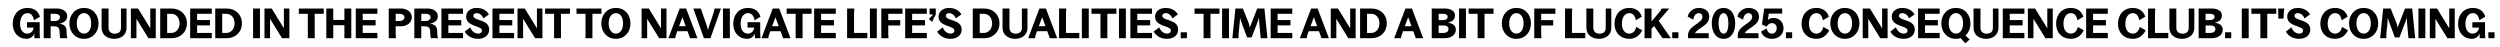 <?xml version="1.0" encoding="UTF-8"?> <svg xmlns="http://www.w3.org/2000/svg" width="1504" height="28" viewBox="0 0 1504 28" fill="none"><g clip-path="url(#clip0_939_5)"><path d="M15.875 23.35C11.2 23.35 7.65 19.75 7.65 14.35C7.65 8.85 11 4.8 16.55 4.775C20.275 4.75 23 6.625 24.05 10.05L20.45 12.2C20.025 9.575 18.75 7.9 16.55 7.9C13.875 7.9 12.075 10.425 12.075 14.35C12.075 18.3 14.1 20.225 16.375 20.225C18.475 20.225 19.9 18.8 20.225 16.85L20.25 16.6H16.25V13.375H23.875V19.75C23.875 20.75 23.925 21.875 24.05 23H20.65V20.1C19.9 22.125 18.25 23.35 15.875 23.35ZM26.294 23V5.125H34.344C37.544 5.125 40.444 6.775 40.444 9.775C40.444 12.5 37.994 13.825 35.694 14.25C38.219 14.55 39.919 15.675 40.019 18.25C40.119 20.25 40.044 22.45 40.669 23H36.369C35.844 22.5 35.944 20.225 35.794 18.375C35.619 16.475 34.544 15.8 32.244 15.8H30.469V23H26.294ZM30.469 12.625H33.269C34.969 12.625 36.044 11.575 36.044 10.325C36.044 9.125 34.969 8.3 33.244 8.3H30.469V12.625ZM50.531 23.35C45.231 23.35 41.756 19.325 41.756 14.05C41.756 8.775 45.231 4.775 50.556 4.775C55.831 4.775 59.281 8.775 59.281 14.05C59.281 19.325 55.831 23.35 50.531 23.35ZM46.181 14.05C46.181 17.675 47.906 20.225 50.531 20.225C53.206 20.225 54.856 17.65 54.856 14.05C54.856 10.45 53.206 7.9 50.556 7.9C47.906 7.9 46.181 10.45 46.181 14.05ZM68.705 23.35C64.38 23.35 61.13 20.875 61.13 16.7V5.125H65.305V16.75C65.305 19.075 66.905 20.25 69.055 20.25C71.305 20.25 72.78 19.075 72.78 16.775V5.125H76.13V16.75C76.13 20.825 73.055 23.35 68.705 23.35ZM78.735 23V5.125H83.085L90.41 17.05V5.125H93.71V23H89.31L82.085 11.325V23H78.735ZM96.386 23V5.125H103.262C108.662 5.125 112.437 8.8 112.437 14.05C112.437 19.3 108.587 23 103.087 23H96.386ZM100.562 19.825H102.987C105.937 19.825 108.012 17.4 108.012 14.05C108.012 10.7 105.962 8.3 103.062 8.3H100.562V19.825ZM114.404 23V5.125H127.404V8.3H118.579V12.075H126.329V15.275H118.579V19.825H127.404V23H114.404ZM129.492 23V5.125H136.367C141.767 5.125 145.542 8.8 145.542 14.05C145.542 19.3 141.692 23 136.192 23H129.492ZM133.667 19.825H136.092C139.042 19.825 141.117 17.4 141.117 14.05C141.117 10.7 139.067 8.3 136.167 8.3H133.667V19.825ZM152.246 23V5.125H156.396V23H152.246ZM159.106 23V5.125H163.456L170.781 17.05V5.125H174.081V23H169.681L162.456 11.325V23H159.106ZM185.184 23V8.3H179.759V5.125H194.759V8.3H189.334V23H185.184ZM207.188 23V15.15H200.488V23H196.313V5.125H200.488V11.975H207.188V5.125H211.338V23H207.188ZM214.038 23V5.125H227.038V8.3H218.213V12.075H225.963V15.275H218.213V19.825H227.038V23H214.038ZM233.862 23V5.125H241.187C245.012 5.125 247.737 7.3 247.737 10.425C247.737 13.65 244.837 15.8 241.137 15.8H238.037V19.75C238.037 20.775 238.087 21.875 238.212 23H233.862ZM238.037 12.625H240.462C242.062 12.625 243.312 11.775 243.312 10.425C243.312 9.075 242.037 8.3 240.537 8.3H238.037V12.625ZM249.267 23V5.125H257.317C260.517 5.125 263.417 6.775 263.417 9.775C263.417 12.5 260.967 13.825 258.667 14.25C261.192 14.55 262.892 15.675 262.992 18.25C263.092 20.25 263.017 22.45 263.642 23H259.342C258.817 22.5 258.917 20.225 258.767 18.375C258.592 16.475 257.517 15.8 255.217 15.8H253.442V23H249.267ZM253.442 12.625H256.242C257.942 12.625 259.017 11.575 259.017 10.325C259.017 9.125 257.942 8.3 256.217 8.3H253.442V12.625ZM265.552 23V5.125H278.552V8.3H269.727V12.075H277.477V15.275H269.727V19.825H278.552V23H265.552ZM287.64 23.35C284.19 23.35 281.34 22 279.565 19.025L282.94 16.425C283.815 18.925 285.74 20.225 287.69 20.225C289.015 20.225 289.94 19.475 289.94 18.4C289.94 15.175 280.415 16.325 280.415 9.975C280.415 6.825 283.24 4.775 286.64 4.775C289.24 4.775 292.215 5.55 294.165 8.625L290.79 11.075C290.09 9.125 288.54 7.9 286.74 7.9C285.565 7.9 284.765 8.525 284.765 9.475C284.765 12.8 294.29 11.35 294.29 17.8C294.29 21.375 291.29 23.35 287.64 23.35ZM296.264 23V5.125H309.264V8.3H300.439V12.075H308.189V15.275H300.439V19.825H309.264V23H296.264ZM311.352 23V5.125H315.702L323.027 17.05V5.125H326.327V23H321.927L314.702 11.325V23H311.352ZM333.329 23V8.3H327.904V5.125H342.904V8.3H337.479V23H333.329ZM352.25 23V8.3H346.825V5.125H361.825V8.3H356.4V23H352.25ZM370.527 23.35C365.227 23.35 361.752 19.325 361.752 14.05C361.752 8.775 365.227 4.775 370.552 4.775C375.827 4.775 379.277 8.775 379.277 14.05C379.277 19.325 375.827 23.35 370.527 23.35ZM366.177 14.05C366.177 17.675 367.902 20.225 370.527 20.225C373.202 20.225 374.852 17.65 374.852 14.05C374.852 10.45 373.202 7.9 370.552 7.9C367.902 7.9 366.177 10.45 366.177 14.05ZM385.986 23V5.125H390.336L397.661 17.05V5.125H400.961V23H396.561L389.336 11.325V23H385.986ZM402.112 23L408.888 5.125H412.788L419.588 23H415.138L413.613 18.775H407.438L406.913 20.2C406.563 21.175 406.313 22.025 406.213 23H402.112ZM408.538 15.75H412.513L410.538 10.35L408.538 15.75ZM423.479 23L417.104 5.125H421.604L425.079 15.05C425.604 16.575 425.904 18.225 425.904 18.225C425.904 18.225 426.279 16.625 426.779 15.125L429.154 8.125C429.529 7.025 429.729 6.25 429.879 5.125H433.729L427.404 23H423.479ZM434.936 23V5.125H439.086V23H434.936ZM449.347 23.35C444.672 23.35 441.122 19.75 441.122 14.35C441.122 8.85 444.472 4.8 450.022 4.775C453.747 4.75 456.472 6.625 457.522 10.05L453.922 12.2C453.497 9.575 452.222 7.9 450.022 7.9C447.347 7.9 445.547 10.425 445.547 14.35C445.547 18.3 447.572 20.225 449.847 20.225C451.947 20.225 453.372 18.8 453.697 16.85L453.722 16.6H449.722V13.375H457.347V19.75C457.347 20.75 457.397 21.875 457.522 23H454.122V20.1C453.372 22.125 451.722 23.35 449.347 23.35ZM458.094 23L464.869 5.125H468.769L475.569 23H471.119L469.594 18.775H463.419L462.894 20.2C462.544 21.175 462.294 22.025 462.194 23H458.094ZM464.519 15.75H468.494L466.519 10.35L464.519 15.75ZM478.666 23V8.3H473.241V5.125H488.241V8.3H482.816V23H478.666ZM489.795 23V5.125H502.795V8.3H493.97V12.075H501.72V15.275H493.97V19.825H502.795V23H489.795ZM509.619 23V5.125H513.969C513.844 6.3 513.794 7.275 513.794 8.375V19.825H521.794V23H509.619ZM523.34 23V5.125H527.49V23H523.34ZM530.2 23V5.125H542.925V8.3H534.375V12.1H541.6V15.3H534.375V19.75C534.375 20.75 534.425 21.875 534.55 23H530.2ZM544.555 23V5.125H557.555V8.3H548.73V12.075H556.48V15.275H548.73V19.825H557.555V23H544.555ZM560.818 13.2L558.768 11.4L561.443 8.7H559.243V5.125H562.968V8.7C562.068 10.15 561.343 11.65 560.818 13.2ZM571.869 23.35C568.419 23.35 565.569 22 563.794 19.025L567.169 16.425C568.044 18.925 569.969 20.225 571.919 20.225C573.244 20.225 574.169 19.475 574.169 18.4C574.169 15.175 564.644 16.325 564.644 9.975C564.644 6.825 567.469 4.775 570.869 4.775C573.469 4.775 576.444 5.55 578.394 8.625L575.019 11.075C574.319 9.125 572.769 7.9 570.969 7.9C569.794 7.9 568.994 8.525 568.994 9.475C568.994 12.8 578.519 11.35 578.519 17.8C578.519 21.375 575.519 23.35 571.869 23.35ZM585.229 23V5.125H592.104C597.504 5.125 601.279 8.8 601.279 14.05C601.279 19.3 597.429 23 591.929 23H585.229ZM589.404 19.825H591.829C594.779 19.825 596.854 17.4 596.854 14.05C596.854 10.7 594.804 8.3 591.904 8.3H589.404V19.825ZM610.697 23.35C606.372 23.35 603.122 20.875 603.122 16.7V5.125H607.297V16.75C607.297 19.075 608.897 20.25 611.047 20.25C613.297 20.25 614.772 19.075 614.772 16.775V5.125H618.122V16.75C618.122 20.825 615.047 23.35 610.697 23.35ZM618.543 23L625.318 5.125H629.218L636.018 23H631.568L630.043 18.775H623.868L623.343 20.2C622.993 21.175 622.743 22.025 622.643 23H618.543ZM624.968 15.75H628.943L626.968 10.35L624.968 15.75ZM637.134 23V5.125H641.484C641.359 6.3 641.309 7.275 641.309 8.375V19.825H649.309V23H637.134ZM650.854 23V5.125H655.004V23H650.854ZM662.04 23V8.3H656.615V5.125H671.615V8.3H666.19V23H662.04ZM673.169 23V5.125H677.319V23H673.169ZM680.029 23V5.125H693.029V8.3H684.204V12.075H691.954V15.275H684.204V19.825H693.029V23H680.029ZM702.118 23.35C698.668 23.35 695.818 22 694.043 19.025L697.418 16.425C698.293 18.925 700.218 20.225 702.168 20.225C703.493 20.225 704.418 19.475 704.418 18.4C704.418 15.175 694.893 16.325 694.893 9.975C694.893 6.825 697.718 4.775 701.118 4.775C703.718 4.775 706.693 5.55 708.643 8.625L705.268 11.075C704.568 9.125 703.018 7.9 701.218 7.9C700.043 7.9 699.243 8.525 699.243 9.475C699.243 12.8 708.768 11.35 708.768 17.8C708.768 21.375 705.768 23.35 702.118 23.35ZM710.317 23V19.425H714.042V23H710.317ZM724.076 23V8.3H718.651V5.125H733.651V8.3H728.226V23H724.076ZM735.205 23V5.125H739.355V23H735.205ZM741.39 23L743.215 5.125H747.715L751.115 13.6C751.69 15.1 751.815 16.65 751.815 16.65C751.815 16.65 752.465 15.15 753.04 13.65L756.34 5.125H760.665L762.49 23H758.44L757.59 13.925C757.44 12.325 757.465 10.625 757.465 10.625C757.465 10.625 756.965 12.2 756.39 13.7L752.99 22.5H750.24L746.99 13.775C746.44 12.275 746.015 10.625 746.015 10.625C746.015 10.625 745.94 12.275 745.79 13.875L745.24 19.3C745.14 20.475 745.015 21.625 745.115 23H741.39ZM764.429 23V5.125H777.429V8.3H768.604V12.075H776.354V15.275H768.604V19.825H777.429V23H764.429ZM781.995 23L788.77 5.125H792.67L799.47 23H795.02L793.495 18.775H787.32L786.795 20.2C786.445 21.175 786.195 22.025 786.095 23H781.995ZM788.42 15.75H792.395L790.42 10.35L788.42 15.75ZM800.586 23V5.125H804.936L812.261 17.05V5.125H815.561V23H811.161L803.936 11.325V23H800.586ZM818.237 23V5.125H825.112C830.512 5.125 834.287 8.8 834.287 14.05C834.287 19.3 830.437 23 824.937 23H818.237ZM822.412 19.825H824.837C827.787 19.825 829.862 17.4 829.862 14.05C829.862 10.7 827.812 8.3 824.912 8.3H822.412V19.825ZM838.734 23L845.509 5.125H849.409L856.209 23H851.759L850.234 18.775H844.059L843.534 20.2C843.184 21.175 842.934 22.025 842.834 23H838.734ZM845.159 15.75H849.134L847.159 10.35L845.159 15.75ZM861.328 23V5.125H869.253C872.503 5.125 875.328 6.425 875.328 9.325C875.328 11.875 873.453 13.175 870.953 13.675C873.703 14.025 875.828 15.1 875.828 17.825C875.828 21.375 872.553 23 868.903 23H861.328ZM865.503 19.825H868.253C870.078 19.825 871.403 19.05 871.403 17.45C871.403 15.95 870.103 15.3 868.428 15.3H865.503V19.825ZM865.503 12.1H868.028C869.603 12.1 870.903 11.525 870.903 10.05C870.903 8.725 869.528 8.3 868.053 8.3H865.503V12.1ZM877.759 23V5.125H881.909V23H877.759ZM888.944 23V8.3H883.519V5.125H898.519V8.3H893.094V23H888.944ZM912.275 23.35C906.975 23.35 903.5 19.325 903.5 14.05C903.5 8.775 906.975 4.775 912.3 4.775C917.575 4.775 921.025 8.775 921.025 14.05C921.025 19.325 917.575 23.35 912.275 23.35ZM907.925 14.05C907.925 17.675 909.65 20.225 912.275 20.225C914.95 20.225 916.6 17.65 916.6 14.05C916.6 10.45 914.95 7.9 912.3 7.9C909.65 7.9 907.925 10.45 907.925 14.05ZM922.998 23V5.125H935.723V8.3H927.173V12.1H934.398V15.3H927.173V19.75C927.173 20.75 927.223 21.875 927.348 23H922.998ZM941.528 23V5.125H945.878C945.753 6.3 945.703 7.275 945.703 8.375V19.825H953.703V23H941.528ZM961.942 23.35C957.617 23.35 954.367 20.875 954.367 16.7V5.125H958.542V16.75C958.542 19.075 960.142 20.25 962.292 20.25C964.542 20.25 966.017 19.075 966.017 16.775V5.125H969.367V16.75C969.367 20.825 966.292 23.35 961.942 23.35ZM980.197 23.35C974.822 23.35 971.297 19.675 971.297 14.3C971.297 8.75 974.772 4.775 980.197 4.775C983.847 4.775 986.597 6.55 987.697 10.05L984.097 12.2C983.647 9.3 982.197 7.9 980.197 7.9C977.422 7.9 975.722 10.575 975.722 14.3C975.722 17.85 977.472 20.225 980.197 20.225C982.222 20.225 983.772 18.85 984.372 16.175L987.947 18.25C986.272 21.65 983.597 23.35 980.197 23.35ZM989.38 23V5.125H993.555V12.85L998.23 7.375C998.83 6.65 999.305 5.975 999.655 5.125H1004.23L997.855 12.5L1005.2 23H1000.2L995.08 15.625L993.555 17.35V23H989.38ZM1006 23V19.425H1009.72V23H1006ZM1015.59 23C1015.54 22.5 1015.49 22 1015.49 21.4C1015.49 15.175 1024.19 14.375 1024.19 10.075C1024.19 8.725 1023.29 7.9 1021.99 7.9C1020.06 7.9 1019.01 9.7 1018.64 11.85L1015.29 9.975C1016.01 6.975 1018.64 4.775 1022.06 4.775C1025.59 4.775 1028.29 6.675 1028.29 9.95C1028.29 15.475 1021.81 16.45 1019.66 19.975H1027.96V23H1015.59ZM1036.92 23.375C1032.2 23.375 1029.8 19.1 1029.8 14.1C1029.8 9 1032.1 4.775 1036.92 4.775C1041.7 4.775 1043.9 9.1 1043.9 14.075C1043.9 19.1 1041.67 23.375 1036.92 23.375ZM1033.9 14.1C1033.9 17.425 1034.87 20.25 1036.92 20.25C1039 20.25 1039.8 17.425 1039.8 14.075C1039.8 10.775 1038.97 7.9 1036.92 7.9C1034.82 7.9 1033.9 10.8 1033.9 14.1ZM1045.52 23C1045.47 22.5 1045.42 22 1045.42 21.4C1045.42 15.175 1054.12 14.375 1054.12 10.075C1054.12 8.725 1053.22 7.9 1051.92 7.9C1050 7.9 1048.95 9.7 1048.57 11.85L1045.22 9.975C1045.95 6.975 1048.57 4.775 1052 4.775C1055.52 4.775 1058.22 6.675 1058.22 9.95C1058.22 15.475 1051.75 16.45 1049.6 19.975H1057.9V23H1045.52ZM1065.95 23.35C1063.05 23.35 1060.43 21.95 1059.43 19L1062.78 17.125C1063.23 19.025 1064.25 20.225 1065.98 20.225C1067.75 20.225 1068.88 18.8 1068.88 16.975C1068.88 15.175 1067.75 13.9 1066.03 13.9C1064.6 13.9 1063.53 14.75 1062.83 16L1059.98 14.75L1061.35 5.125H1072.15V8.2H1064.08L1063.55 12.025C1064.33 11.275 1065.43 10.8 1066.95 10.8C1070.55 10.8 1072.98 13.375 1072.98 16.95C1072.98 20.75 1070.08 23.35 1065.95 23.35ZM1074.43 23V19.425H1078.15V23H1074.43ZM1092.72 23.35C1087.35 23.35 1083.82 19.675 1083.82 14.3C1083.82 8.75 1087.3 4.775 1092.72 4.775C1096.37 4.775 1099.12 6.55 1100.22 10.05L1096.62 12.2C1096.17 9.3 1094.72 7.9 1092.72 7.9C1089.95 7.9 1088.25 10.575 1088.25 14.3C1088.25 17.85 1090 20.225 1092.72 20.225C1094.75 20.225 1096.3 18.85 1096.9 16.175L1100.47 18.25C1098.8 21.65 1096.12 23.35 1092.72 23.35ZM1109.88 23.35C1104.58 23.35 1101.11 19.325 1101.11 14.05C1101.11 8.775 1104.58 4.775 1109.91 4.775C1115.18 4.775 1118.63 8.775 1118.63 14.05C1118.63 19.325 1115.18 23.35 1109.88 23.35ZM1105.53 14.05C1105.53 17.675 1107.26 20.225 1109.88 20.225C1112.56 20.225 1114.21 17.65 1114.21 14.05C1114.21 10.45 1112.56 7.9 1109.91 7.9C1107.26 7.9 1105.53 10.45 1105.53 14.05ZM1120.61 23V5.125H1124.96L1132.28 17.05V5.125H1135.58V23H1131.18L1123.96 11.325V23H1120.61ZM1145.28 23.35C1141.83 23.35 1138.98 22 1137.21 19.025L1140.58 16.425C1141.46 18.925 1143.38 20.225 1145.33 20.225C1146.66 20.225 1147.58 19.475 1147.58 18.4C1147.58 15.175 1138.06 16.325 1138.06 9.975C1138.06 6.825 1140.88 4.775 1144.28 4.775C1146.88 4.775 1149.86 5.55 1151.81 8.625L1148.43 11.075C1147.73 9.125 1146.18 7.9 1144.38 7.9C1143.21 7.9 1142.41 8.525 1142.41 9.475C1142.41 12.8 1151.93 11.35 1151.93 17.8C1151.93 21.375 1148.93 23.35 1145.28 23.35ZM1153.91 23V5.125H1166.91V8.3H1158.08V12.075H1165.83V15.275H1158.08V19.825H1166.91V23H1153.91ZM1176.68 23.35C1171.38 23.35 1167.9 19.325 1167.9 14.05C1167.9 8.775 1171.38 4.775 1176.7 4.775C1181.98 4.775 1185.43 8.775 1185.43 14.05C1185.43 17.025 1184.33 19.6 1182.43 21.3L1183.08 22C1183.58 22.575 1184.03 23.05 1184.98 23.675L1182.33 26.075L1179.5 22.925C1178.63 23.2 1177.68 23.35 1176.68 23.35ZM1172.33 14.05C1172.33 17.675 1174.05 20.225 1176.68 20.225C1179.35 20.225 1181 17.65 1181 14.05C1181 10.45 1179.35 7.9 1176.7 7.9C1174.05 7.9 1172.33 10.45 1172.33 14.05ZM1194.85 23.35C1190.53 23.35 1187.28 20.875 1187.28 16.7V5.125H1191.45V16.75C1191.45 19.075 1193.05 20.25 1195.2 20.25C1197.45 20.25 1198.93 19.075 1198.93 16.775V5.125H1202.28V16.75C1202.28 20.825 1199.2 23.35 1194.85 23.35ZM1204.88 23V5.125H1217.88V8.3H1209.06V12.075H1216.81V15.275H1209.06V19.825H1217.88V23H1204.88ZM1219.97 23V5.125H1224.32L1231.65 17.05V5.125H1234.95V23H1230.55L1223.32 11.325V23H1219.97ZM1245.85 23.35C1240.47 23.35 1236.95 19.675 1236.95 14.3C1236.95 8.75 1240.42 4.775 1245.85 4.775C1249.5 4.775 1252.25 6.55 1253.35 10.05L1249.75 12.2C1249.3 9.3 1247.85 7.9 1245.85 7.9C1243.07 7.9 1241.37 10.575 1241.37 14.3C1241.37 17.85 1243.12 20.225 1245.85 20.225C1247.87 20.225 1249.42 18.85 1250.02 16.175L1253.6 18.25C1251.92 21.65 1249.25 23.35 1245.85 23.35ZM1255.03 23V5.125H1268.03V8.3H1259.2V12.075H1266.95V15.275H1259.2V19.825H1268.03V23H1255.03ZM1283.08 23.35C1277.7 23.35 1274.18 19.675 1274.18 14.3C1274.18 8.75 1277.65 4.775 1283.08 4.775C1286.73 4.775 1289.48 6.55 1290.58 10.05L1286.98 12.2C1286.53 9.3 1285.08 7.9 1283.08 7.9C1280.3 7.9 1278.6 10.575 1278.6 14.3C1278.6 17.85 1280.35 20.225 1283.08 20.225C1285.1 20.225 1286.65 18.85 1287.25 16.175L1290.83 18.25C1289.15 21.65 1286.48 23.35 1283.08 23.35ZM1292.26 23V5.125H1296.61C1296.49 6.3 1296.44 7.275 1296.44 8.375V19.825H1304.44V23H1292.26ZM1312.67 23.35C1308.35 23.35 1305.1 20.875 1305.1 16.7V5.125H1309.27V16.75C1309.27 19.075 1310.87 20.25 1313.02 20.25C1315.27 20.25 1316.75 19.075 1316.75 16.775V5.125H1320.1V16.75C1320.1 20.825 1317.02 23.35 1312.67 23.35ZM1322.7 23V5.125H1330.63C1333.88 5.125 1336.7 6.425 1336.7 9.325C1336.7 11.875 1334.83 13.175 1332.33 13.675C1335.08 14.025 1337.2 15.1 1337.2 17.825C1337.2 21.375 1333.93 23 1330.28 23H1322.7ZM1326.88 19.825H1329.63C1331.45 19.825 1332.78 19.05 1332.78 17.45C1332.78 15.95 1331.48 15.3 1329.8 15.3H1326.88V19.825ZM1326.88 12.1H1329.4C1330.98 12.1 1332.28 11.525 1332.28 10.05C1332.28 8.725 1330.9 8.3 1329.43 8.3H1326.88V12.1ZM1338.59 23V19.425H1342.31V23H1338.59ZM1348.66 23V5.125H1352.81V23H1348.66ZM1359.84 23V8.3H1354.42V5.125H1369.42V8.3H1363.99V23H1359.84ZM1370.65 11.175L1370.5 5.125H1374.22C1373.95 6.875 1373.82 9.025 1373.77 11.175H1370.65ZM1383.22 23.35C1379.77 23.35 1376.92 22 1375.15 19.025L1378.52 16.425C1379.4 18.925 1381.32 20.225 1383.27 20.225C1384.6 20.225 1385.52 19.475 1385.52 18.4C1385.52 15.175 1376 16.325 1376 9.975C1376 6.825 1378.82 4.775 1382.22 4.775C1384.82 4.775 1387.8 5.55 1389.75 8.625L1386.37 11.075C1385.67 9.125 1384.12 7.9 1382.32 7.9C1381.15 7.9 1380.35 8.525 1380.35 9.475C1380.35 12.8 1389.87 11.35 1389.87 17.8C1389.87 21.375 1386.87 23.35 1383.22 23.35ZM1404.81 23.35C1399.43 23.35 1395.91 19.675 1395.91 14.3C1395.91 8.75 1399.38 4.775 1404.81 4.775C1408.46 4.775 1411.21 6.55 1412.31 10.05L1408.71 12.2C1408.26 9.3 1406.81 7.9 1404.81 7.9C1402.03 7.9 1400.33 10.575 1400.33 14.3C1400.33 17.85 1402.08 20.225 1404.81 20.225C1406.83 20.225 1408.38 18.85 1408.98 16.175L1412.56 18.25C1410.88 21.65 1408.21 23.35 1404.81 23.35ZM1421.97 23.35C1416.67 23.35 1413.19 19.325 1413.19 14.05C1413.19 8.775 1416.67 4.775 1421.99 4.775C1427.27 4.775 1430.72 8.775 1430.72 14.05C1430.72 19.325 1427.27 23.35 1421.97 23.35ZM1417.62 14.05C1417.62 17.675 1419.34 20.225 1421.97 20.225C1424.64 20.225 1426.29 17.65 1426.29 14.05C1426.29 10.45 1424.64 7.9 1421.99 7.9C1419.34 7.9 1417.62 10.45 1417.62 14.05ZM1431.89 23L1433.72 5.125H1438.22L1441.62 13.6C1442.19 15.1 1442.32 16.65 1442.32 16.65C1442.32 16.65 1442.97 15.15 1443.54 13.65L1446.84 5.125H1451.17L1452.99 23H1448.94L1448.09 13.925C1447.94 12.325 1447.97 10.625 1447.97 10.625C1447.97 10.625 1447.47 12.2 1446.89 13.7L1443.49 22.5H1440.74L1437.49 13.775C1436.94 12.275 1436.52 10.625 1436.52 10.625C1436.52 10.625 1436.44 12.275 1436.29 13.875L1435.74 19.3C1435.64 20.475 1435.52 21.625 1435.62 23H1431.89ZM1454.93 23V5.125H1459.08V23H1454.93ZM1461.79 23V5.125H1466.14L1473.47 17.05V5.125H1476.77V23H1472.37L1465.14 11.325V23H1461.79ZM1486.99 23.35C1482.32 23.35 1478.77 19.75 1478.77 14.35C1478.77 8.85 1482.12 4.8 1487.67 4.775C1491.39 4.75 1494.12 6.625 1495.17 10.05L1491.57 12.2C1491.14 9.575 1489.87 7.9 1487.67 7.9C1484.99 7.9 1483.19 10.425 1483.19 14.35C1483.19 18.3 1485.22 20.225 1487.49 20.225C1489.59 20.225 1491.02 18.8 1491.34 16.85L1491.37 16.6H1487.37V13.375H1494.99V19.75C1494.99 20.75 1495.04 21.875 1495.17 23H1491.77V20.1C1491.02 22.125 1489.37 23.35 1486.99 23.35ZM1496.99 23V19.425H1500.71V23H1496.99ZM1514.61 23.35C1509.93 23.35 1506.38 19.75 1506.38 14.35C1506.38 8.85 1509.73 4.8 1515.28 4.775C1519.01 4.75 1521.73 6.625 1522.78 10.05L1519.18 12.2C1518.76 9.575 1517.48 7.9 1515.28 7.9C1512.61 7.9 1510.81 10.425 1510.81 14.35C1510.81 18.3 1512.83 20.225 1515.11 20.225C1517.21 20.225 1518.63 18.8 1518.96 16.85L1518.98 16.6H1514.98V13.375H1522.61V19.75C1522.61 20.75 1522.66 21.875 1522.78 23H1519.38V20.1C1518.63 22.125 1516.98 23.35 1514.61 23.35ZM1525.02 23V5.125H1533.07C1536.27 5.125 1539.17 6.775 1539.17 9.775C1539.17 12.5 1536.72 13.825 1534.42 14.25C1536.95 14.55 1538.65 15.675 1538.75 18.25C1538.85 20.25 1538.77 22.45 1539.4 23H1535.1C1534.57 22.5 1534.67 20.225 1534.52 18.375C1534.35 16.475 1533.27 15.8 1530.97 15.8H1529.2V23H1525.02ZM1529.2 12.625H1532C1533.7 12.625 1534.77 11.575 1534.77 10.325C1534.77 9.125 1533.7 8.3 1531.97 8.3H1529.2V12.625ZM1549.26 23.35C1543.96 23.35 1540.49 19.325 1540.49 14.05C1540.49 8.775 1543.96 4.775 1549.29 4.775C1554.56 4.775 1558.01 8.775 1558.01 14.05C1558.01 19.325 1554.56 23.35 1549.26 23.35ZM1544.91 14.05C1544.91 17.675 1546.64 20.225 1549.26 20.225C1551.94 20.225 1553.59 17.65 1553.59 14.05C1553.59 10.45 1551.94 7.9 1549.29 7.9C1546.64 7.9 1544.91 10.45 1544.91 14.05ZM1567.44 23.35C1563.11 23.35 1559.86 20.875 1559.86 16.7V5.125H1564.04V16.75C1564.04 19.075 1565.64 20.25 1567.79 20.25C1570.04 20.25 1571.51 19.075 1571.51 16.775V5.125H1574.86V16.75C1574.86 20.825 1571.79 23.35 1567.44 23.35ZM1577.47 23V5.125H1581.82L1589.14 17.05V5.125H1592.44V23H1588.04L1580.82 11.325V23H1577.47ZM1595.12 23V5.125H1601.99C1607.39 5.125 1611.17 8.8 1611.17 14.05C1611.17 19.3 1607.32 23 1601.82 23H1595.12ZM1599.29 19.825H1601.72C1604.67 19.825 1606.74 17.4 1606.74 14.05C1606.74 10.7 1604.69 8.3 1601.79 8.3H1599.29V19.825ZM1613.13 23V5.125H1626.13V8.3H1617.31V12.075H1625.06V15.275H1617.31V19.825H1626.13V23H1613.13ZM1628.22 23V5.125H1635.1C1640.5 5.125 1644.27 8.8 1644.27 14.05C1644.27 19.3 1640.42 23 1634.92 23H1628.22ZM1632.4 19.825H1634.82C1637.77 19.825 1639.85 17.4 1639.85 14.05C1639.85 10.7 1637.8 8.3 1634.9 8.3H1632.4V19.825ZM1650.98 23V5.125H1655.13V23H1650.98ZM1657.84 23V5.125H1662.19L1669.51 17.05V5.125H1672.81V23H1668.41L1661.19 11.325V23H1657.84ZM1683.91 23V8.3H1678.49V5.125H1693.49V8.3H1688.06V23H1683.91ZM1705.92 23V15.15H1699.22V23H1695.04V5.125H1699.22V11.975H1705.92V5.125H1710.07V23H1705.92ZM1712.77 23V5.125H1725.77V8.3H1716.94V12.075H1724.69V15.275H1716.94V19.825H1725.77V23H1712.77ZM1732.59 23V5.125H1739.92C1743.74 5.125 1746.47 7.3 1746.47 10.425C1746.47 13.65 1743.57 15.8 1739.87 15.8H1736.77V19.75C1736.77 20.775 1736.82 21.875 1736.94 23H1732.59ZM1736.77 12.625H1739.19C1740.79 12.625 1742.04 11.775 1742.04 10.425C1742.04 9.075 1740.77 8.3 1739.27 8.3H1736.77V12.625ZM1748 23V5.125H1756.05C1759.25 5.125 1762.15 6.775 1762.15 9.775C1762.15 12.5 1759.7 13.825 1757.4 14.25C1759.92 14.55 1761.62 15.675 1761.72 18.25C1761.82 20.25 1761.75 22.45 1762.37 23H1758.07C1757.55 22.5 1757.65 20.225 1757.5 18.375C1757.32 16.475 1756.25 15.8 1753.95 15.8H1752.17V23H1748ZM1752.17 12.625H1754.97C1756.67 12.625 1757.75 11.575 1757.75 10.325C1757.75 9.125 1756.67 8.3 1754.95 8.3H1752.17V12.625ZM1764.28 23V5.125H1777.28V8.3H1768.46V12.075H1776.21V15.275H1768.46V19.825H1777.28V23H1764.28ZM1786.37 23.35C1782.92 23.35 1780.07 22 1778.3 19.025L1781.67 16.425C1782.55 18.925 1784.47 20.225 1786.42 20.225C1787.75 20.225 1788.67 19.475 1788.67 18.4C1788.67 15.175 1779.15 16.325 1779.15 9.975C1779.15 6.825 1781.97 4.775 1785.37 4.775C1787.97 4.775 1790.95 5.55 1792.9 8.625L1789.52 11.075C1788.82 9.125 1787.27 7.9 1785.47 7.9C1784.3 7.9 1783.5 8.525 1783.5 9.475C1783.5 12.8 1793.02 11.35 1793.02 17.8C1793.02 21.375 1790.02 23.35 1786.37 23.35ZM1794.99 23V5.125H1807.99V8.3H1799.17V12.075H1806.92V15.275H1799.17V19.825H1807.99V23H1794.99ZM1810.08 23V5.125H1814.43L1821.76 17.05V5.125H1825.06V23H1820.66L1813.43 11.325V23H1810.08ZM1832.06 23V8.3H1826.63V5.125H1841.63V8.3H1836.21V23H1832.06ZM1850.98 23V8.3H1845.56V5.125H1860.56V8.3H1855.13V23H1850.98ZM1869.26 23.35C1863.96 23.35 1860.48 19.325 1860.48 14.05C1860.48 8.775 1863.96 4.775 1869.28 4.775C1874.56 4.775 1878.01 8.775 1878.01 14.05C1878.01 19.325 1874.56 23.35 1869.26 23.35ZM1864.91 14.05C1864.91 17.675 1866.63 20.225 1869.26 20.225C1871.93 20.225 1873.58 17.65 1873.58 14.05C1873.58 10.45 1871.93 7.9 1869.28 7.9C1866.63 7.9 1864.91 10.45 1864.91 14.05ZM1884.72 23V5.125H1889.07L1896.39 17.05V5.125H1899.69V23H1895.29L1888.07 11.325V23H1884.72ZM1900.84 23L1907.62 5.125H1911.52L1918.32 23H1913.87L1912.34 18.775H1906.17L1905.64 20.2C1905.29 21.175 1905.04 22.025 1904.94 23H1900.84ZM1907.27 15.75H1911.24L1909.27 10.35L1907.27 15.75ZM1922.21 23L1915.83 5.125H1920.33L1923.81 15.05C1924.33 16.575 1924.63 18.225 1924.63 18.225C1924.63 18.225 1925.01 16.625 1925.51 15.125L1927.88 8.125C1928.26 7.025 1928.46 6.25 1928.61 5.125H1932.46L1926.13 23H1922.21ZM1933.67 23V5.125H1937.82V23H1933.67ZM1948.08 23.35C1943.4 23.35 1939.85 19.75 1939.85 14.35C1939.85 8.85 1943.2 4.8 1948.75 4.775C1952.48 4.75 1955.2 6.625 1956.25 10.05L1952.65 12.2C1952.23 9.575 1950.95 7.9 1948.75 7.9C1946.08 7.9 1944.28 10.425 1944.28 14.35C1944.28 18.3 1946.3 20.225 1948.58 20.225C1950.68 20.225 1952.1 18.8 1952.43 16.85L1952.45 16.6H1948.45V13.375H1956.08V19.75C1956.08 20.75 1956.13 21.875 1956.25 23H1952.85V20.1C1952.1 22.125 1950.45 23.35 1948.08 23.35ZM1956.82 23L1963.6 5.125H1967.5L1974.3 23H1969.85L1968.32 18.775H1962.15L1961.62 20.2C1961.27 21.175 1961.02 22.025 1960.92 23H1956.82ZM1963.25 15.75H1967.22L1965.25 10.35L1963.25 15.75ZM1977.4 23V8.3H1971.97V5.125H1986.97V8.3H1981.55V23H1977.4ZM1988.53 23V5.125H2001.53V8.3H1992.7V12.075H2000.45V15.275H1992.7V19.825H2001.53V23H1988.53ZM2008.35 23V5.125H2012.7C2012.57 6.3 2012.52 7.275 2012.52 8.375V19.825H2020.52V23H2008.35ZM2022.07 23V5.125H2026.22V23H2022.07ZM2028.93 23V5.125H2041.66V8.3H2033.11V12.1H2040.33V15.3H2033.11V19.75C2033.11 20.75 2033.16 21.875 2033.28 23H2028.93ZM2043.29 23V5.125H2056.29V8.3H2047.46V12.075H2055.21V15.275H2047.46V19.825H2056.29V23H2043.29ZM2059.55 13.2L2057.5 11.4L2060.17 8.7H2057.97V5.125H2061.7V8.7C2060.8 10.15 2060.07 11.65 2059.55 13.2ZM2070.6 23.35C2067.15 23.35 2064.3 22 2062.52 19.025L2065.9 16.425C2066.77 18.925 2068.7 20.225 2070.65 20.225C2071.97 20.225 2072.9 19.475 2072.9 18.4C2072.9 15.175 2063.37 16.325 2063.37 9.975C2063.37 6.825 2066.2 4.775 2069.6 4.775C2072.2 4.775 2075.17 5.55 2077.12 8.625L2073.75 11.075C2073.05 9.125 2071.5 7.9 2069.7 7.9C2068.52 7.9 2067.72 8.525 2067.72 9.475C2067.72 12.8 2077.25 11.35 2077.25 17.8C2077.25 21.375 2074.25 23.35 2070.6 23.35ZM2092.18 23.35C2086.81 23.35 2083.28 19.675 2083.28 14.3C2083.28 8.75 2086.76 4.775 2092.18 4.775C2095.83 4.775 2098.58 6.55 2099.68 10.05L2096.08 12.2C2095.63 9.3 2094.18 7.9 2092.18 7.9C2089.41 7.9 2087.71 10.575 2087.71 14.3C2087.71 17.85 2089.46 20.225 2092.18 20.225C2094.21 20.225 2095.76 18.85 2096.36 16.175L2099.93 18.25C2098.26 21.65 2095.58 23.35 2092.18 23.35ZM2109.34 23.35C2104.04 23.35 2100.57 19.325 2100.57 14.05C2100.57 8.775 2104.04 4.775 2109.37 4.775C2114.64 4.775 2118.09 8.775 2118.09 14.05C2118.09 19.325 2114.64 23.35 2109.34 23.35ZM2104.99 14.05C2104.99 17.675 2106.72 20.225 2109.34 20.225C2112.02 20.225 2113.67 17.65 2113.67 14.05C2113.67 10.45 2112.02 7.9 2109.37 7.9C2106.72 7.9 2104.99 10.45 2104.99 14.05ZM2120.07 23V5.125H2124.42L2131.74 17.05V5.125H2135.04V23H2130.64L2123.42 11.325V23H2120.07ZM2144.74 23.35C2141.29 23.35 2138.44 22 2136.67 19.025L2140.04 16.425C2140.92 18.925 2142.84 20.225 2144.79 20.225C2146.12 20.225 2147.04 19.475 2147.04 18.4C2147.04 15.175 2137.52 16.325 2137.52 9.975C2137.52 6.825 2140.34 4.775 2143.74 4.775C2146.34 4.775 2149.32 5.55 2151.27 8.625L2147.89 11.075C2147.19 9.125 2145.64 7.9 2143.84 7.9C2142.67 7.9 2141.87 8.525 2141.87 9.475C2141.87 12.8 2151.39 11.35 2151.39 17.8C2151.39 21.375 2148.39 23.35 2144.74 23.35ZM2153.37 23V5.125H2166.37V8.3H2157.54V12.075H2165.29V15.275H2157.54V19.825H2166.37V23H2153.37ZM2176.14 23.35C2170.84 23.35 2167.37 19.325 2167.37 14.05C2167.37 8.775 2170.84 4.775 2176.17 4.775C2181.44 4.775 2184.89 8.775 2184.89 14.05C2184.89 17.025 2183.79 19.6 2181.89 21.3L2182.54 22C2183.04 22.575 2183.49 23.05 2184.44 23.675L2181.79 26.075L2178.97 22.925C2178.09 23.2 2177.14 23.35 2176.14 23.35ZM2171.79 14.05C2171.79 17.675 2173.52 20.225 2176.14 20.225C2178.82 20.225 2180.47 17.65 2180.47 14.05C2180.47 10.45 2178.82 7.9 2176.17 7.9C2173.52 7.9 2171.79 10.45 2171.79 14.05ZM2194.32 23.35C2189.99 23.35 2186.74 20.875 2186.74 16.7V5.125H2190.92V16.75C2190.92 19.075 2192.52 20.25 2194.67 20.25C2196.92 20.25 2198.39 19.075 2198.39 16.775V5.125H2201.74V16.75C2201.74 20.825 2198.67 23.35 2194.32 23.35ZM2204.35 23V5.125H2217.35V8.3H2208.52V12.075H2216.27V15.275H2208.52V19.825H2217.35V23H2204.35ZM2219.43 23V5.125H2223.78L2231.11 17.05V5.125H2234.41V23H2230.01L2222.78 11.325V23H2219.43ZM2245.31 23.35C2239.93 23.35 2236.41 19.675 2236.41 14.3C2236.41 8.75 2239.88 4.775 2245.31 4.775C2248.96 4.775 2251.71 6.55 2252.81 10.05L2249.21 12.2C2248.76 9.3 2247.31 7.9 2245.31 7.9C2242.53 7.9 2240.83 10.575 2240.83 14.3C2240.83 17.85 2242.58 20.225 2245.31 20.225C2247.33 20.225 2248.88 18.85 2249.48 16.175L2253.06 18.25C2251.38 21.65 2248.71 23.35 2245.31 23.35ZM2254.49 23V5.125H2267.49V8.3H2258.67V12.075H2266.42V15.275H2258.67V19.825H2267.49V23H2254.49ZM2276.58 23.35C2273.13 23.35 2270.28 22 2268.51 19.025L2271.88 16.425C2272.76 18.925 2274.68 20.225 2276.63 20.225C2277.96 20.225 2278.88 19.475 2278.88 18.4C2278.88 15.175 2269.36 16.325 2269.36 9.975C2269.36 6.825 2272.18 4.775 2275.58 4.775C2278.18 4.775 2281.16 5.55 2283.11 8.625L2279.73 11.075C2279.03 9.125 2277.48 7.9 2275.68 7.9C2274.51 7.9 2273.71 8.525 2273.71 9.475C2273.71 12.8 2283.23 11.35 2283.23 17.8C2283.23 21.375 2280.23 23.35 2276.58 23.35ZM2284.78 23V19.425H2288.5V23H2284.78ZM2298.54 23V8.3H2293.11V5.125H2308.11V8.3H2302.69V23H2298.54ZM2309.67 23V5.125H2313.82V23H2309.67ZM2315.85 23L2317.68 5.125H2322.18L2325.58 13.6C2326.15 15.1 2326.28 16.65 2326.28 16.65C2326.28 16.65 2326.93 15.15 2327.5 13.65L2330.8 5.125H2335.13L2336.95 23H2332.9L2332.05 13.925C2331.9 12.325 2331.93 10.625 2331.93 10.625C2331.93 10.625 2331.43 12.2 2330.85 13.7L2327.45 22.5H2324.7L2321.45 13.775C2320.9 12.275 2320.48 10.625 2320.48 10.625C2320.48 10.625 2320.4 12.275 2320.25 13.875L2319.7 19.3C2319.6 20.475 2319.48 21.625 2319.58 23H2315.85ZM2338.89 23V5.125H2351.89V8.3H2343.07V12.075H2350.82V15.275H2343.07V19.825H2351.89V23H2338.89ZM2356.46 23L2363.23 5.125H2367.13L2373.93 23H2369.48L2367.96 18.775H2361.78L2361.26 20.2C2360.91 21.175 2360.66 22.025 2360.56 23H2356.46ZM2362.88 15.75H2366.86L2364.88 10.35L2362.88 15.75ZM2375.05 23V5.125H2379.4L2386.72 17.05V5.125H2390.02V23H2385.62L2378.4 11.325V23H2375.05ZM2392.7 23V5.125H2399.58C2404.98 5.125 2408.75 8.8 2408.75 14.05C2408.75 19.3 2404.9 23 2399.4 23H2392.7ZM2396.88 19.825H2399.3C2402.25 19.825 2404.33 17.4 2404.33 14.05C2404.33 10.7 2402.28 8.3 2399.38 8.3H2396.88V19.825ZM2413.2 23L2419.97 5.125H2423.87L2430.67 23H2426.22L2424.7 18.775H2418.52L2418 20.2C2417.65 21.175 2417.4 22.025 2417.3 23H2413.2ZM2419.62 15.75H2423.6L2421.62 10.35L2419.62 15.75ZM2435.79 23V5.125H2443.72C2446.97 5.125 2449.79 6.425 2449.79 9.325C2449.79 11.875 2447.92 13.175 2445.42 13.675C2448.17 14.025 2450.29 15.1 2450.29 17.825C2450.29 21.375 2447.02 23 2443.37 23H2435.79ZM2439.97 19.825H2442.72C2444.54 19.825 2445.87 19.05 2445.87 17.45C2445.87 15.95 2444.57 15.3 2442.89 15.3H2439.97V19.825ZM2439.97 12.1H2442.49C2444.07 12.1 2445.37 11.525 2445.37 10.05C2445.37 8.725 2443.99 8.3 2442.52 8.3H2439.97V12.1ZM2452.22 23V5.125H2456.37V23H2452.22ZM2463.41 23V8.3H2457.98V5.125H2472.98V8.3H2467.56V23H2463.41ZM2486.74 23.35C2481.44 23.35 2477.96 19.325 2477.96 14.05C2477.96 8.775 2481.44 4.775 2486.76 4.775C2492.04 4.775 2495.49 8.775 2495.49 14.05C2495.49 19.325 2492.04 23.35 2486.74 23.35ZM2482.39 14.05C2482.39 17.675 2484.11 20.225 2486.74 20.225C2489.41 20.225 2491.06 17.65 2491.06 14.05C2491.06 10.45 2489.41 7.9 2486.76 7.9C2484.11 7.9 2482.39 10.45 2482.39 14.05ZM2497.46 23V5.125H2510.19V8.3H2501.64V12.1H2508.86V15.3H2501.64V19.75C2501.64 20.75 2501.69 21.875 2501.81 23H2497.46ZM2515.99 23V5.125H2520.34C2520.22 6.3 2520.17 7.275 2520.17 8.375V19.825H2528.17V23H2515.99ZM2536.4 23.35C2532.08 23.35 2528.83 20.875 2528.83 16.7V5.125H2533V16.75C2533 19.075 2534.6 20.25 2536.75 20.25C2539 20.25 2540.48 19.075 2540.48 16.775V5.125H2543.83V16.75C2543.83 20.825 2540.75 23.35 2536.4 23.35ZM2554.66 23.35C2549.29 23.35 2545.76 19.675 2545.76 14.3C2545.76 8.75 2549.24 4.775 2554.66 4.775C2558.31 4.775 2561.06 6.55 2562.16 10.05L2558.56 12.2C2558.11 9.3 2556.66 7.9 2554.66 7.9C2551.89 7.9 2550.19 10.575 2550.19 14.3C2550.19 17.85 2551.94 20.225 2554.66 20.225C2556.69 20.225 2558.24 18.85 2558.84 16.175L2562.41 18.25C2560.74 21.65 2558.06 23.35 2554.66 23.35ZM2563.84 23V5.125H2568.02V12.85L2572.69 7.375C2573.29 6.65 2573.77 5.975 2574.12 5.125H2578.69L2572.32 12.5L2579.67 23H2574.67L2569.54 15.625L2568.02 17.35V23H2563.84ZM2580.46 23V19.425H2584.18V23H2580.46ZM2590.05 23C2590 22.5 2589.95 22 2589.95 21.4C2589.95 15.175 2598.65 14.375 2598.65 10.075C2598.65 8.725 2597.75 7.9 2596.45 7.9C2594.53 7.9 2593.48 9.7 2593.1 11.85L2589.75 9.975C2590.48 6.975 2593.1 4.775 2596.53 4.775C2600.05 4.775 2602.75 6.675 2602.75 9.95C2602.75 15.475 2596.28 16.45 2594.13 19.975H2602.43V23H2590.05ZM2611.38 23.375C2606.66 23.375 2604.26 19.1 2604.26 14.1C2604.26 9 2606.56 4.775 2611.38 4.775C2616.16 4.775 2618.36 9.1 2618.36 14.075C2618.36 19.1 2616.13 23.375 2611.38 23.375ZM2608.36 14.1C2608.36 17.425 2609.33 20.25 2611.38 20.25C2613.46 20.25 2614.26 17.425 2614.26 14.075C2614.26 10.775 2613.43 7.9 2611.38 7.9C2609.28 7.9 2608.36 10.8 2608.36 14.1ZM2619.98 23C2619.93 22.5 2619.88 22 2619.88 21.4C2619.88 15.175 2628.58 14.375 2628.58 10.075C2628.58 8.725 2627.68 7.9 2626.38 7.9C2624.46 7.9 2623.41 9.7 2623.03 11.85L2619.68 9.975C2620.41 6.975 2623.03 4.775 2626.46 4.775C2629.98 4.775 2632.68 6.675 2632.68 9.95C2632.68 15.475 2626.21 16.45 2624.06 19.975H2632.36V23H2619.98ZM2640.42 23.35C2637.52 23.35 2634.89 21.95 2633.89 19L2637.24 17.125C2637.69 19.025 2638.72 20.225 2640.44 20.225C2642.22 20.225 2643.34 18.8 2643.34 16.975C2643.34 15.175 2642.22 13.9 2640.49 13.9C2639.07 13.9 2637.99 14.75 2637.29 16L2634.44 14.75L2635.82 5.125H2646.62V8.2H2638.54L2638.02 12.025C2638.79 11.275 2639.89 10.8 2641.42 10.8C2645.02 10.8 2647.44 13.375 2647.44 16.95C2647.44 20.75 2644.54 23.35 2640.42 23.35ZM2648.89 23V19.425H2652.62V23H2648.89ZM16.55 47.35C11.175 47.35 7.65 43.675 7.65 38.3C7.65 32.75 11.125 28.775 16.55 28.775C20.2 28.775 22.95 30.55 24.05 34.05L20.45 36.2C20 33.3 18.55 31.9 16.55 31.9C13.775 31.9 12.075 34.575 12.075 38.3C12.075 41.85 13.825 44.225 16.55 44.225C18.575 44.225 20.125 42.85 20.725 40.175L24.3 42.25C22.625 45.65 19.95 47.35 16.55 47.35ZM33.71 47.35C28.41 47.35 24.935 43.325 24.935 38.05C24.935 32.775 28.41 28.775 33.735 28.775C39.01 28.775 42.46 32.775 42.46 38.05C42.46 43.325 39.01 47.35 33.71 47.35ZM29.36 38.05C29.36 41.675 31.085 44.225 33.71 44.225C36.385 44.225 38.035 41.65 38.035 38.05C38.035 34.45 36.385 31.9 33.735 31.9C31.085 31.9 29.36 34.45 29.36 38.05ZM44.433 47V29.125H48.783L56.108 41.05V29.125H59.408V47H55.008L47.783 35.325V47H44.433ZM69.11 47.35C65.66 47.35 62.81 46 61.035 43.025L64.41 40.425C65.285 42.925 67.21 44.225 69.16 44.225C70.485 44.225 71.41 43.475 71.41 42.4C71.41 39.175 61.885 40.325 61.885 33.975C61.885 30.825 64.71 28.775 68.11 28.775C70.71 28.775 73.685 29.55 75.635 32.625L72.26 35.075C71.56 33.125 70.01 31.9 68.21 31.9C67.035 31.9 66.235 32.525 66.235 33.475C66.235 36.8 75.76 35.35 75.76 41.8C75.76 45.375 72.76 47.35 69.11 47.35ZM77.734 47V29.125H90.734V32.3H81.909V36.075H89.659V39.275H81.909V43.825H90.734V47H77.734ZM100.507 47.35C95.207 47.35 91.732 43.325 91.732 38.05C91.732 32.775 95.207 28.775 100.532 28.775C105.807 28.775 109.257 32.775 109.257 38.05C109.257 41.025 108.157 43.6 106.257 45.3L106.907 46C107.407 46.575 107.857 47.05 108.807 47.675L106.157 50.075L103.332 46.925C102.457 47.2 101.507 47.35 100.507 47.35ZM96.157 38.05C96.157 41.675 97.882 44.225 100.507 44.225C103.182 44.225 104.832 41.65 104.832 38.05C104.832 34.45 103.182 31.9 100.532 31.9C97.882 31.9 96.157 34.45 96.157 38.05ZM118.68 47.35C114.355 47.35 111.105 44.875 111.105 40.7V29.125H115.28V40.75C115.28 43.075 116.88 44.25 119.03 44.25C121.28 44.25 122.755 43.075 122.755 40.775V29.125H126.105V40.75C126.105 44.825 123.03 47.35 118.68 47.35ZM128.711 47V29.125H141.711V32.3H132.886V36.075H140.636V39.275H132.886V43.825H141.711V47H128.711ZM143.799 47V29.125H148.149L155.474 41.05V29.125H158.774V47H154.374L147.149 35.325V47H143.799ZM169.675 47.35C164.3 47.35 160.775 43.675 160.775 38.3C160.775 32.75 164.25 28.775 169.675 28.775C173.325 28.775 176.075 30.55 177.175 34.05L173.575 36.2C173.125 33.3 171.675 31.9 169.675 31.9C166.9 31.9 165.2 34.575 165.2 38.3C165.2 41.85 166.95 44.225 169.675 44.225C171.7 44.225 173.25 42.85 173.85 40.175L177.425 42.25C175.75 45.65 173.075 47.35 169.675 47.35ZM178.857 47V29.125H191.857V32.3H183.032V36.075H190.782V39.275H183.032V43.825H191.857V47H178.857ZM206.906 47.35C201.531 47.35 198.006 43.675 198.006 38.3C198.006 32.75 201.481 28.775 206.906 28.775C210.556 28.775 213.306 30.55 214.406 34.05L210.806 36.2C210.356 33.3 208.906 31.9 206.906 31.9C204.131 31.9 202.431 34.575 202.431 38.3C202.431 41.85 204.181 44.225 206.906 44.225C208.931 44.225 210.481 42.85 211.081 40.175L214.656 42.25C212.981 45.65 210.306 47.35 206.906 47.35ZM216.089 47V29.125H220.439C220.314 30.3 220.264 31.275 220.264 32.375V43.825H228.264V47H216.089ZM236.503 47.35C232.178 47.35 228.928 44.875 228.928 40.7V29.125H233.103V40.75C233.103 43.075 234.703 44.25 236.853 44.25C239.103 44.25 240.578 43.075 240.578 40.775V29.125H243.928V40.75C243.928 44.825 240.853 47.35 236.503 47.35ZM246.533 47V29.125H254.458C257.708 29.125 260.533 30.425 260.533 33.325C260.533 35.875 258.658 37.175 256.158 37.675C258.908 38.025 261.033 39.1 261.033 41.825C261.033 45.375 257.758 47 254.108 47H246.533ZM250.708 43.825H253.458C255.283 43.825 256.608 43.05 256.608 41.45C256.608 39.95 255.308 39.3 253.633 39.3H250.708V43.825ZM250.708 36.1H253.233C254.808 36.1 256.108 35.525 256.108 34.05C256.108 32.725 254.733 32.3 253.258 32.3H250.708V36.1ZM262.417 47V43.425H266.142V47H262.417ZM272.485 47V29.125H276.635V47H272.485ZM283.671 47V32.3H278.246V29.125H293.246V32.3H287.821V47H283.671ZM294.475 35.175L294.325 29.125H298.05C297.775 30.875 297.65 33.025 297.6 35.175H294.475ZM307.049 47.35C303.599 47.35 300.749 46 298.974 43.025L302.349 40.425C303.224 42.925 305.149 44.225 307.099 44.225C308.424 44.225 309.349 43.475 309.349 42.4C309.349 39.175 299.824 40.325 299.824 33.975C299.824 30.825 302.649 28.775 306.049 28.775C308.649 28.775 311.624 29.55 313.574 32.625L310.199 35.075C309.499 33.125 307.949 31.9 306.149 31.9C304.974 31.9 304.174 32.525 304.174 33.475C304.174 36.8 313.699 35.35 313.699 41.8C313.699 45.375 310.699 47.35 307.049 47.35ZM328.635 47.35C323.26 47.35 319.735 43.675 319.735 38.3C319.735 32.75 323.21 28.775 328.635 28.775C332.285 28.775 335.035 30.55 336.135 34.05L332.535 36.2C332.085 33.3 330.635 31.9 328.635 31.9C325.86 31.9 324.16 34.575 324.16 38.3C324.16 41.85 325.91 44.225 328.635 44.225C330.66 44.225 332.21 42.85 332.81 40.175L336.385 42.25C334.71 45.65 332.035 47.35 328.635 47.35ZM345.795 47.35C340.495 47.35 337.02 43.325 337.02 38.05C337.02 32.775 340.495 28.775 345.82 28.775C351.095 28.775 354.545 32.775 354.545 38.05C354.545 43.325 351.095 47.35 345.795 47.35ZM341.445 38.05C341.445 41.675 343.17 44.225 345.795 44.225C348.47 44.225 350.12 41.65 350.12 38.05C350.12 34.45 348.47 31.9 345.82 31.9C343.17 31.9 341.445 34.45 341.445 38.05ZM355.721 47L357.546 29.125H362.046L365.446 37.6C366.021 39.1 366.146 40.65 366.146 40.65C366.146 40.65 366.796 39.15 367.371 37.65L370.671 29.125H374.996L376.821 47H372.771L371.921 37.925C371.771 36.325 371.796 34.625 371.796 34.625C371.796 34.625 371.296 36.2 370.721 37.7L367.321 46.5H364.571L361.321 37.775C360.771 36.275 360.346 34.625 360.346 34.625C360.346 34.625 360.271 36.275 360.121 37.875L359.571 43.3C359.471 44.475 359.346 45.625 359.446 47H355.721ZM378.76 47V29.125H382.91V47H378.76ZM385.62 47V29.125H389.97L397.295 41.05V29.125H400.595V47H396.195L388.97 35.325V47H385.62ZM410.821 47.35C406.146 47.35 402.596 43.75 402.596 38.35C402.596 32.85 405.946 28.8 411.496 28.775C415.221 28.75 417.946 30.625 418.996 34.05L415.396 36.2C414.971 33.575 413.696 31.9 411.496 31.9C408.821 31.9 407.021 34.425 407.021 38.35C407.021 42.3 409.046 44.225 411.321 44.225C413.421 44.225 414.846 42.8 415.171 40.85L415.196 40.6H411.196V37.375H418.821V43.75C418.821 44.75 418.871 45.875 418.996 47H415.596V44.1C414.846 46.125 413.196 47.35 410.821 47.35ZM420.815 47V43.425H424.54V47H420.815Z" fill="black"></path></g><defs><clipPath id="clip0_939_5"><rect width="1504" height="28" fill="white"></rect></clipPath></defs></svg> 